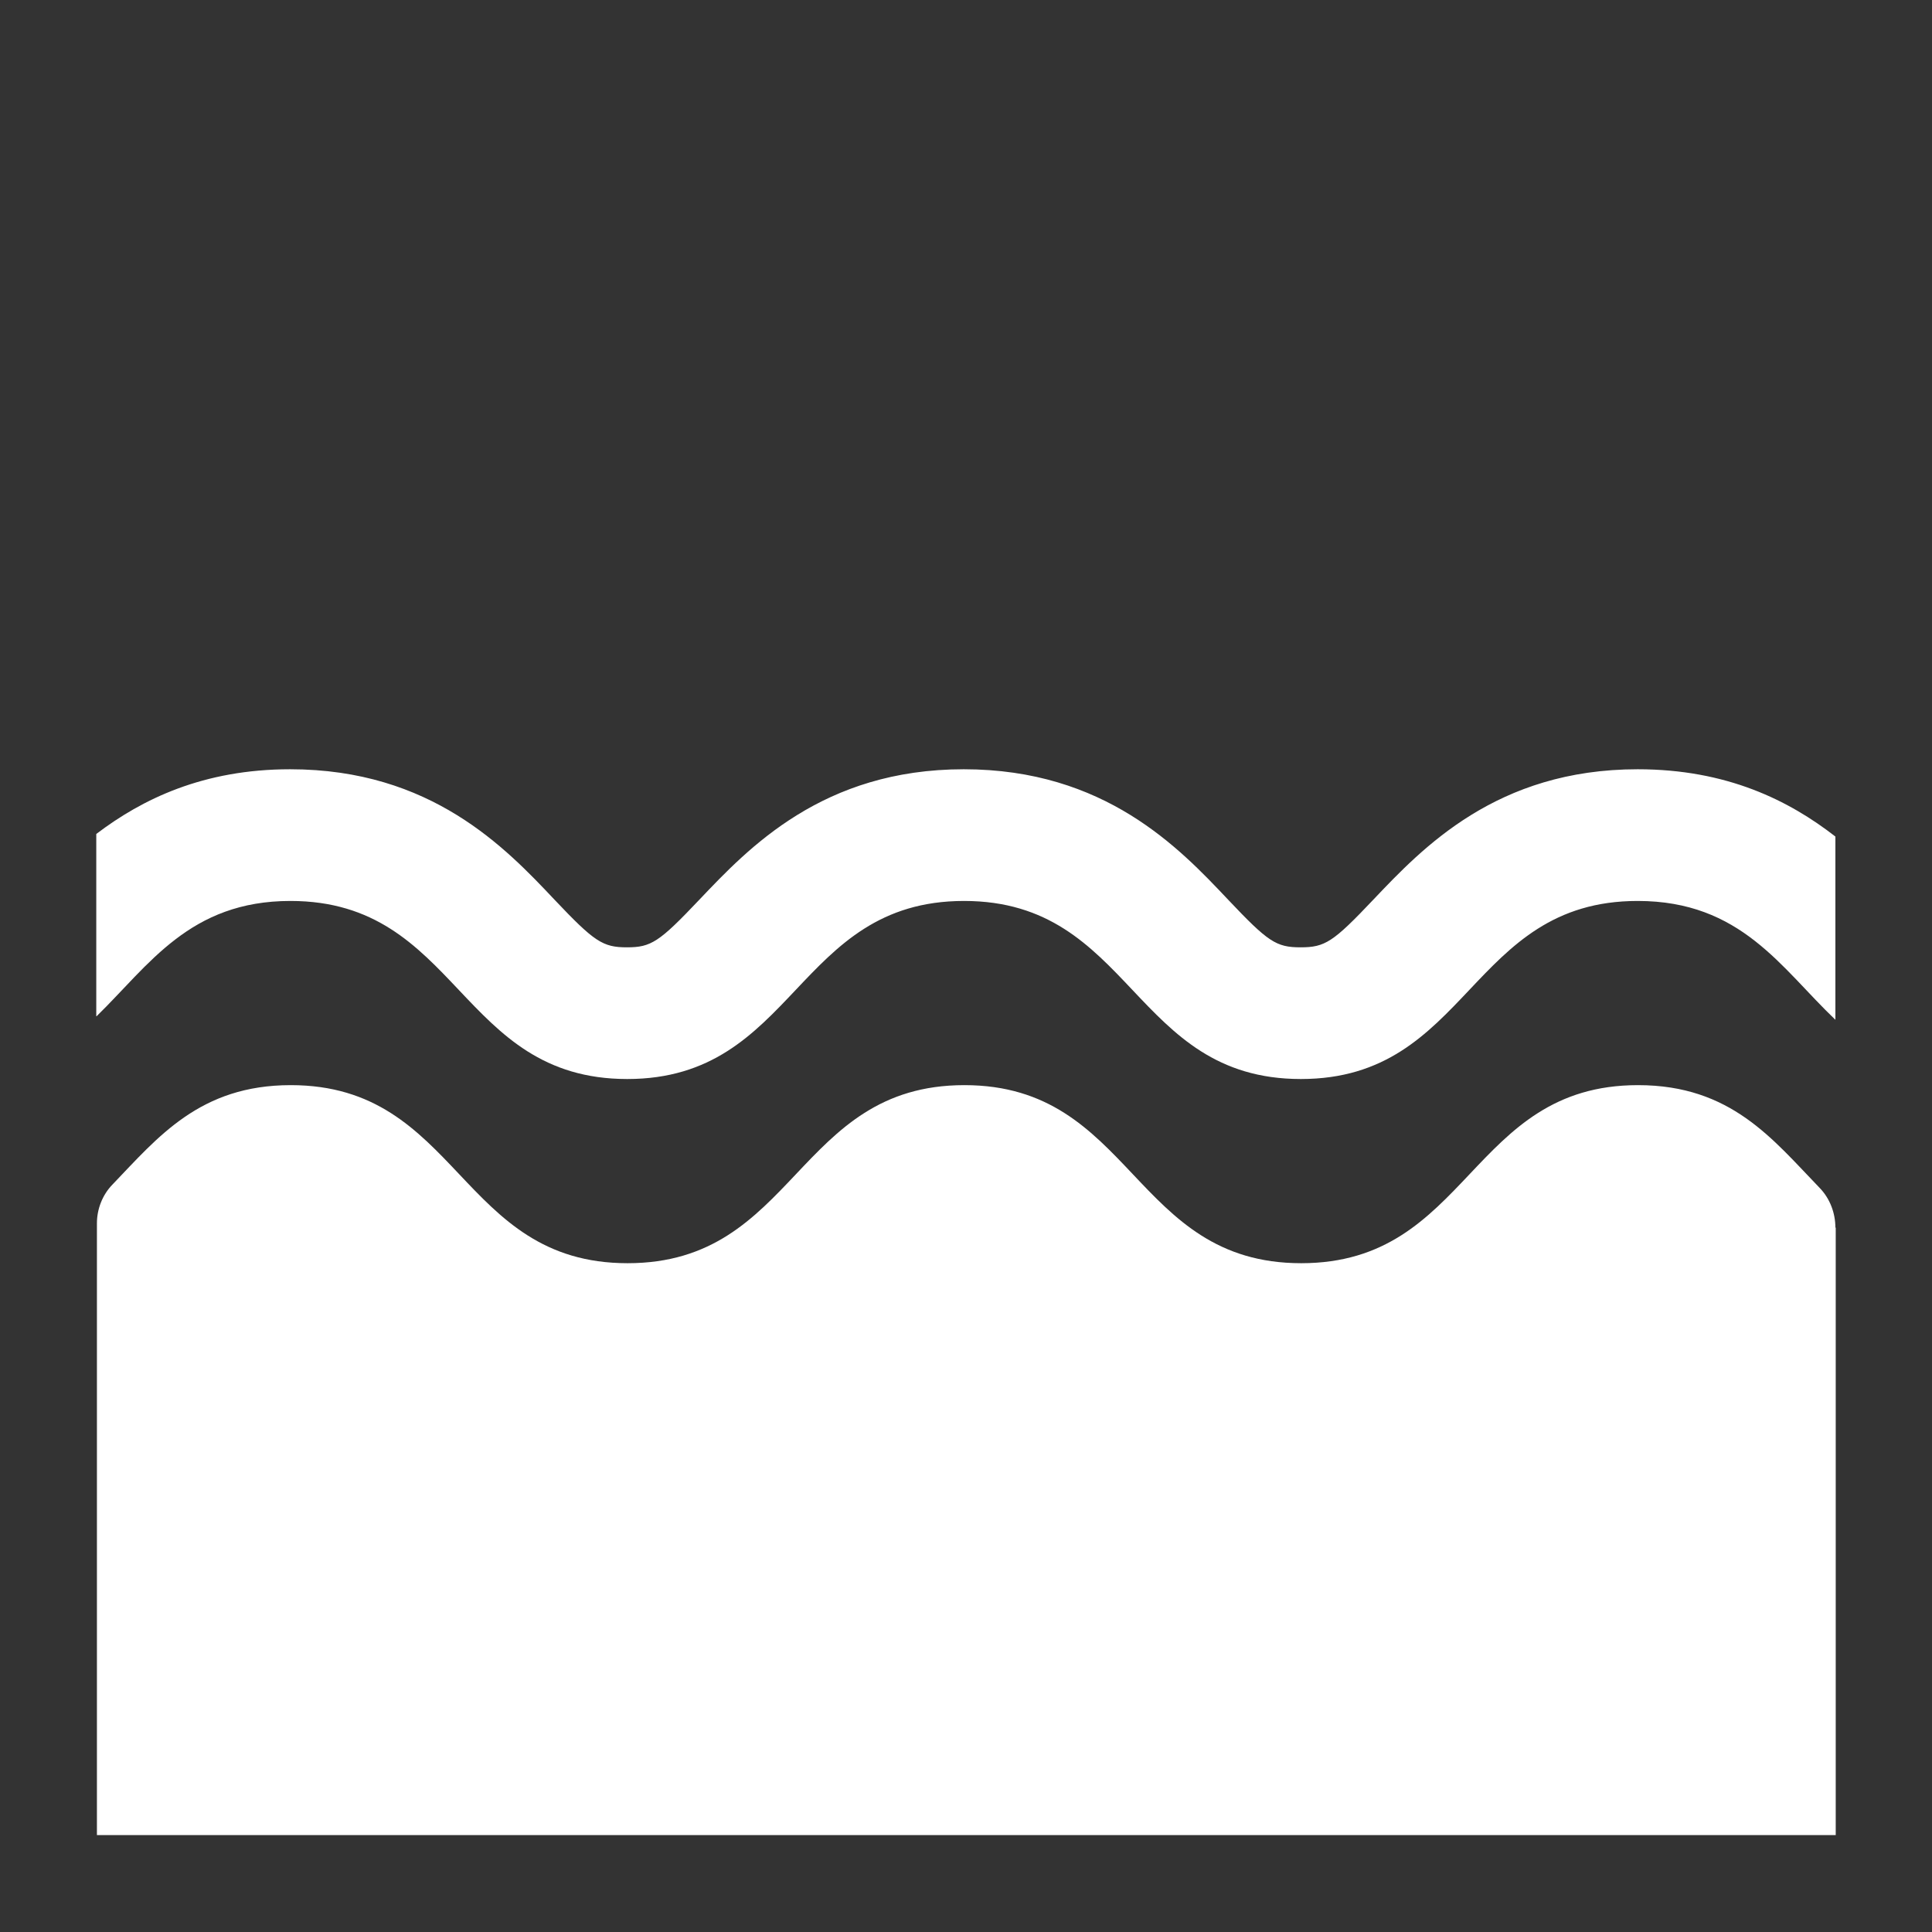 <?xml version="1.0" encoding="UTF-8"?>
<svg id="_レイヤー_2" data-name="レイヤー 2" xmlns="http://www.w3.org/2000/svg" viewBox="0 0 60 60">
  <rect x="0" y="0" width="60" height="60" fill="#333333" stroke="none"/>
  <defs>
    <style>
      .cls-1 {
        fill: none;
      }

      .cls-1, .cls-2 {
        stroke-width: 0px;
      }

      .cls-2 {
        fill: #fff;
      }
    </style>
  </defs>
  <g id="_レイヤー_2のコピー" data-name="レイヤー 2のコピー">
    <g>
      <rect class="cls-1" width="60" height="60"/>
      <g>
        <path class="cls-2" d="M3,31.56c1.63-1.59,2.89-3.58,6.02-3.58,5.23,0,5.23,5.53,10.46,5.53s5.23-5.53,10.46-5.53,5.23,5.53,10.46,5.53,5.23-5.53,10.46-5.53c3.21,0,4.45,2.08,6.14,3.69v-5.69c-1.44-1.12-3.37-2.09-6.14-2.09-4.38,0-6.68,2.44-8.21,4.05-1.25,1.32-1.5,1.48-2.26,1.48s-1.01-.17-2.25-1.48c-1.52-1.61-3.83-4.05-8.21-4.05s-6.68,2.44-8.21,4.05c-1.25,1.32-1.5,1.48-2.25,1.48s-1.01-.17-2.25-1.48c-1.52-1.61-3.83-4.05-8.21-4.05-2.7,0-4.6.93-6.02,2.01v5.66Z"/>
        <path class="cls-2" d="M57,38.13c0-.46-.17-.91-.49-1.24-1.46-1.51-2.75-3.19-5.64-3.19-5.23,0-5.23,5.53-10.46,5.53s-5.23-5.53-10.46-5.53-5.23,5.53-10.46,5.53-5.23-5.53-10.46-5.53c-2.82,0-4.12,1.61-5.54,3.09-.31.32-.48.76-.48,1.2v19s54,0,54,0v-18.87Z"/>
      </g>
    </g>
  </g>
</svg>